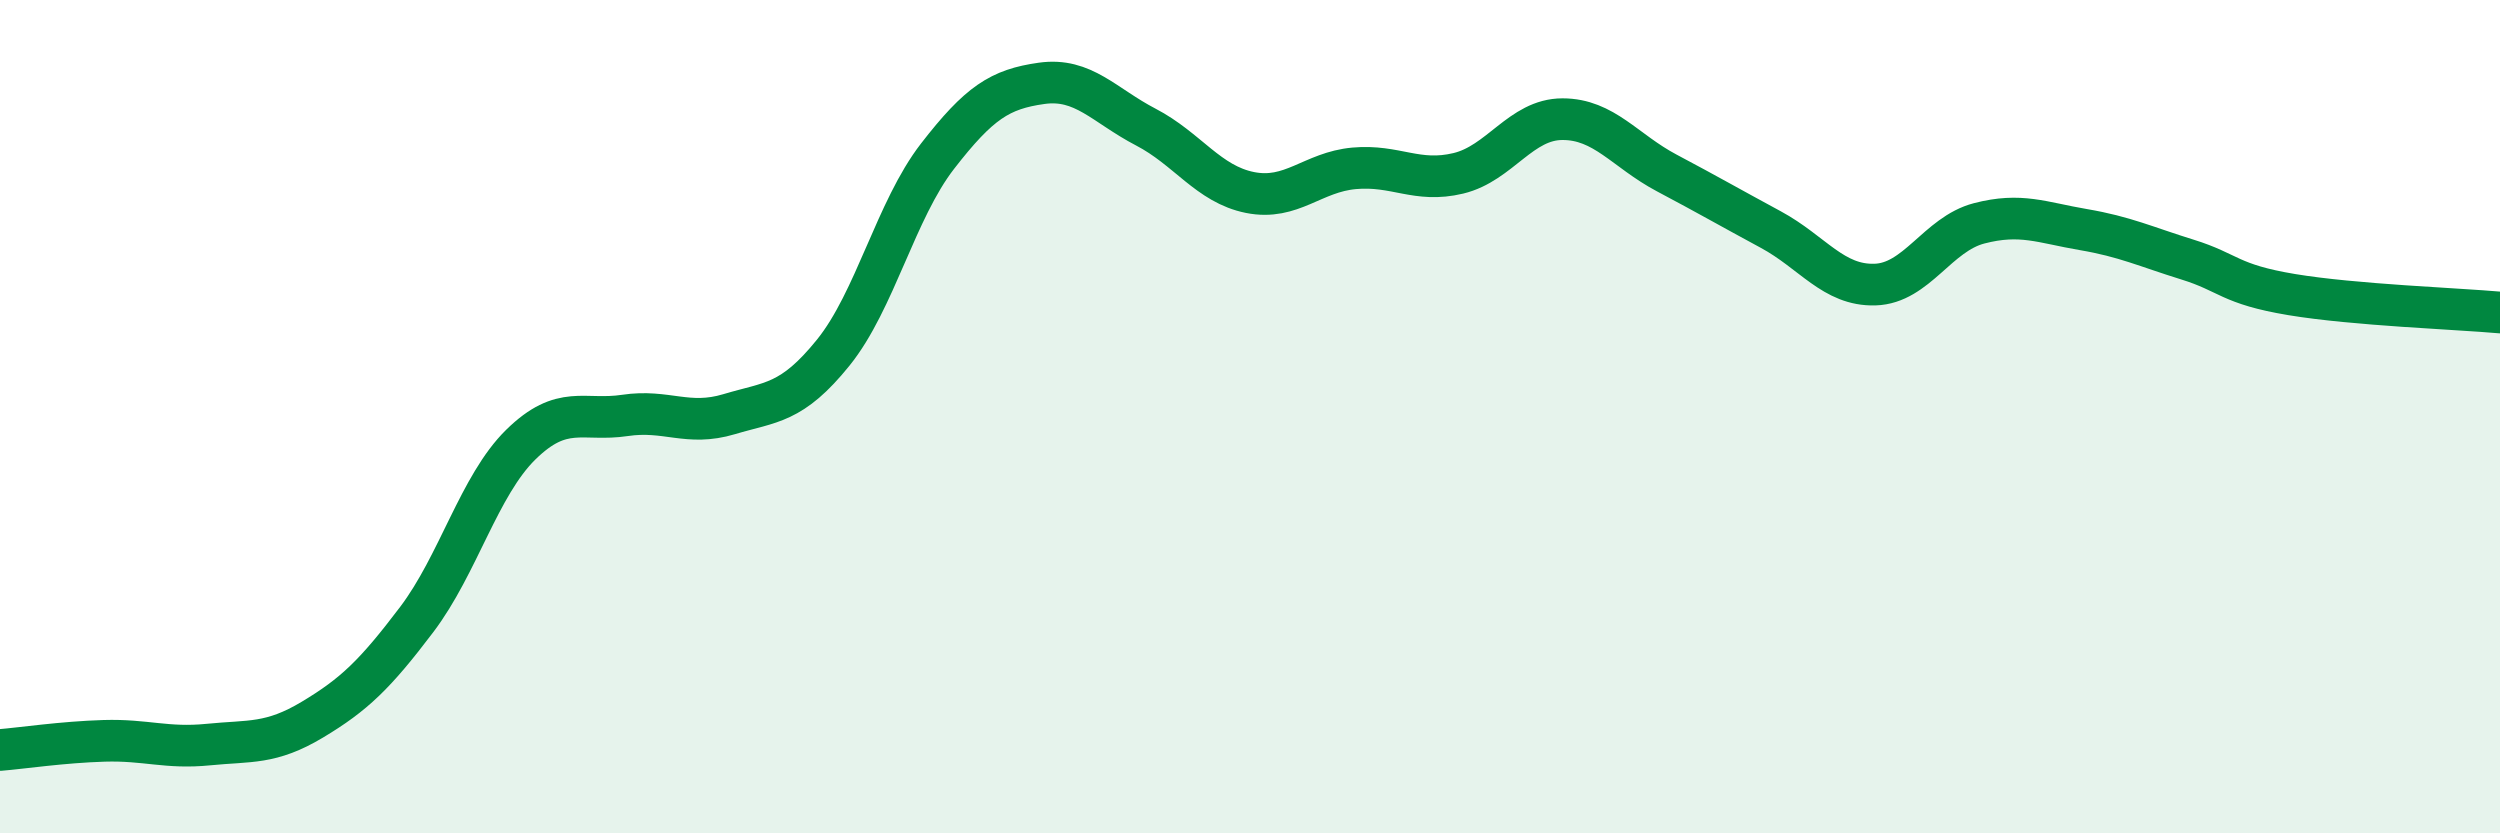 
    <svg width="60" height="20" viewBox="0 0 60 20" xmlns="http://www.w3.org/2000/svg">
      <path
        d="M 0,18 C 0.5,17.96 1.5,17.81 2.5,17.78 C 3.5,17.75 4,17.97 5,17.87 C 6,17.77 6.5,17.87 7.5,17.27 C 8.5,16.67 9,16.19 10,14.87 C 11,13.55 11.5,11.65 12.5,10.67 C 13.5,9.69 14,10.12 15,9.97 C 16,9.82 16.5,10.24 17.5,9.94 C 18.5,9.64 19,9.7 20,8.46 C 21,7.22 21.5,5.04 22.5,3.75 C 23.5,2.46 24,2.14 25,2 C 26,1.86 26.5,2.53 27.5,3.05 C 28.5,3.57 29,4.42 30,4.62 C 31,4.82 31.5,4.13 32.5,4.04 C 33.5,3.95 34,4.4 35,4.16 C 36,3.92 36.5,2.86 37.5,2.86 C 38.5,2.86 39,3.62 40,4.15 C 41,4.68 41.5,4.97 42.5,5.51 C 43.5,6.05 44,6.86 45,6.83 C 46,6.8 46.5,5.62 47.5,5.36 C 48.5,5.1 49,5.34 50,5.51 C 51,5.68 51.5,5.92 52.5,6.23 C 53.5,6.54 53.5,6.82 55,7.07 C 56.5,7.32 59,7.41 60,7.5L60 20L0 20Z"
        fill="#008740"
        opacity="0.1"
        stroke-linecap="round"
        stroke-linejoin="round"
      />
      <path
        d="M 0,18 C 0.5,17.96 1.5,17.81 2.5,17.78 C 3.5,17.75 4,17.97 5,17.87 C 6,17.77 6.5,17.87 7.5,17.27 C 8.5,16.67 9,16.19 10,14.87 C 11,13.55 11.5,11.65 12.5,10.67 C 13.5,9.69 14,10.12 15,9.97 C 16,9.82 16.5,10.24 17.5,9.94 C 18.5,9.64 19,9.7 20,8.46 C 21,7.22 21.5,5.04 22.5,3.75 C 23.5,2.46 24,2.14 25,2 C 26,1.86 26.5,2.53 27.5,3.05 C 28.5,3.57 29,4.42 30,4.62 C 31,4.82 31.5,4.13 32.5,4.04 C 33.5,3.95 34,4.4 35,4.16 C 36,3.92 36.5,2.86 37.5,2.86 C 38.5,2.86 39,3.62 40,4.15 C 41,4.68 41.5,4.97 42.5,5.51 C 43.5,6.05 44,6.86 45,6.83 C 46,6.8 46.5,5.62 47.5,5.36 C 48.5,5.1 49,5.34 50,5.51 C 51,5.68 51.5,5.92 52.5,6.23 C 53.5,6.54 53.5,6.82 55,7.07 C 56.5,7.32 59,7.41 60,7.5"
        stroke="#008740"
        stroke-width="1"
        fill="none"
        stroke-linecap="round"
        stroke-linejoin="round"
      />
    </svg>
  